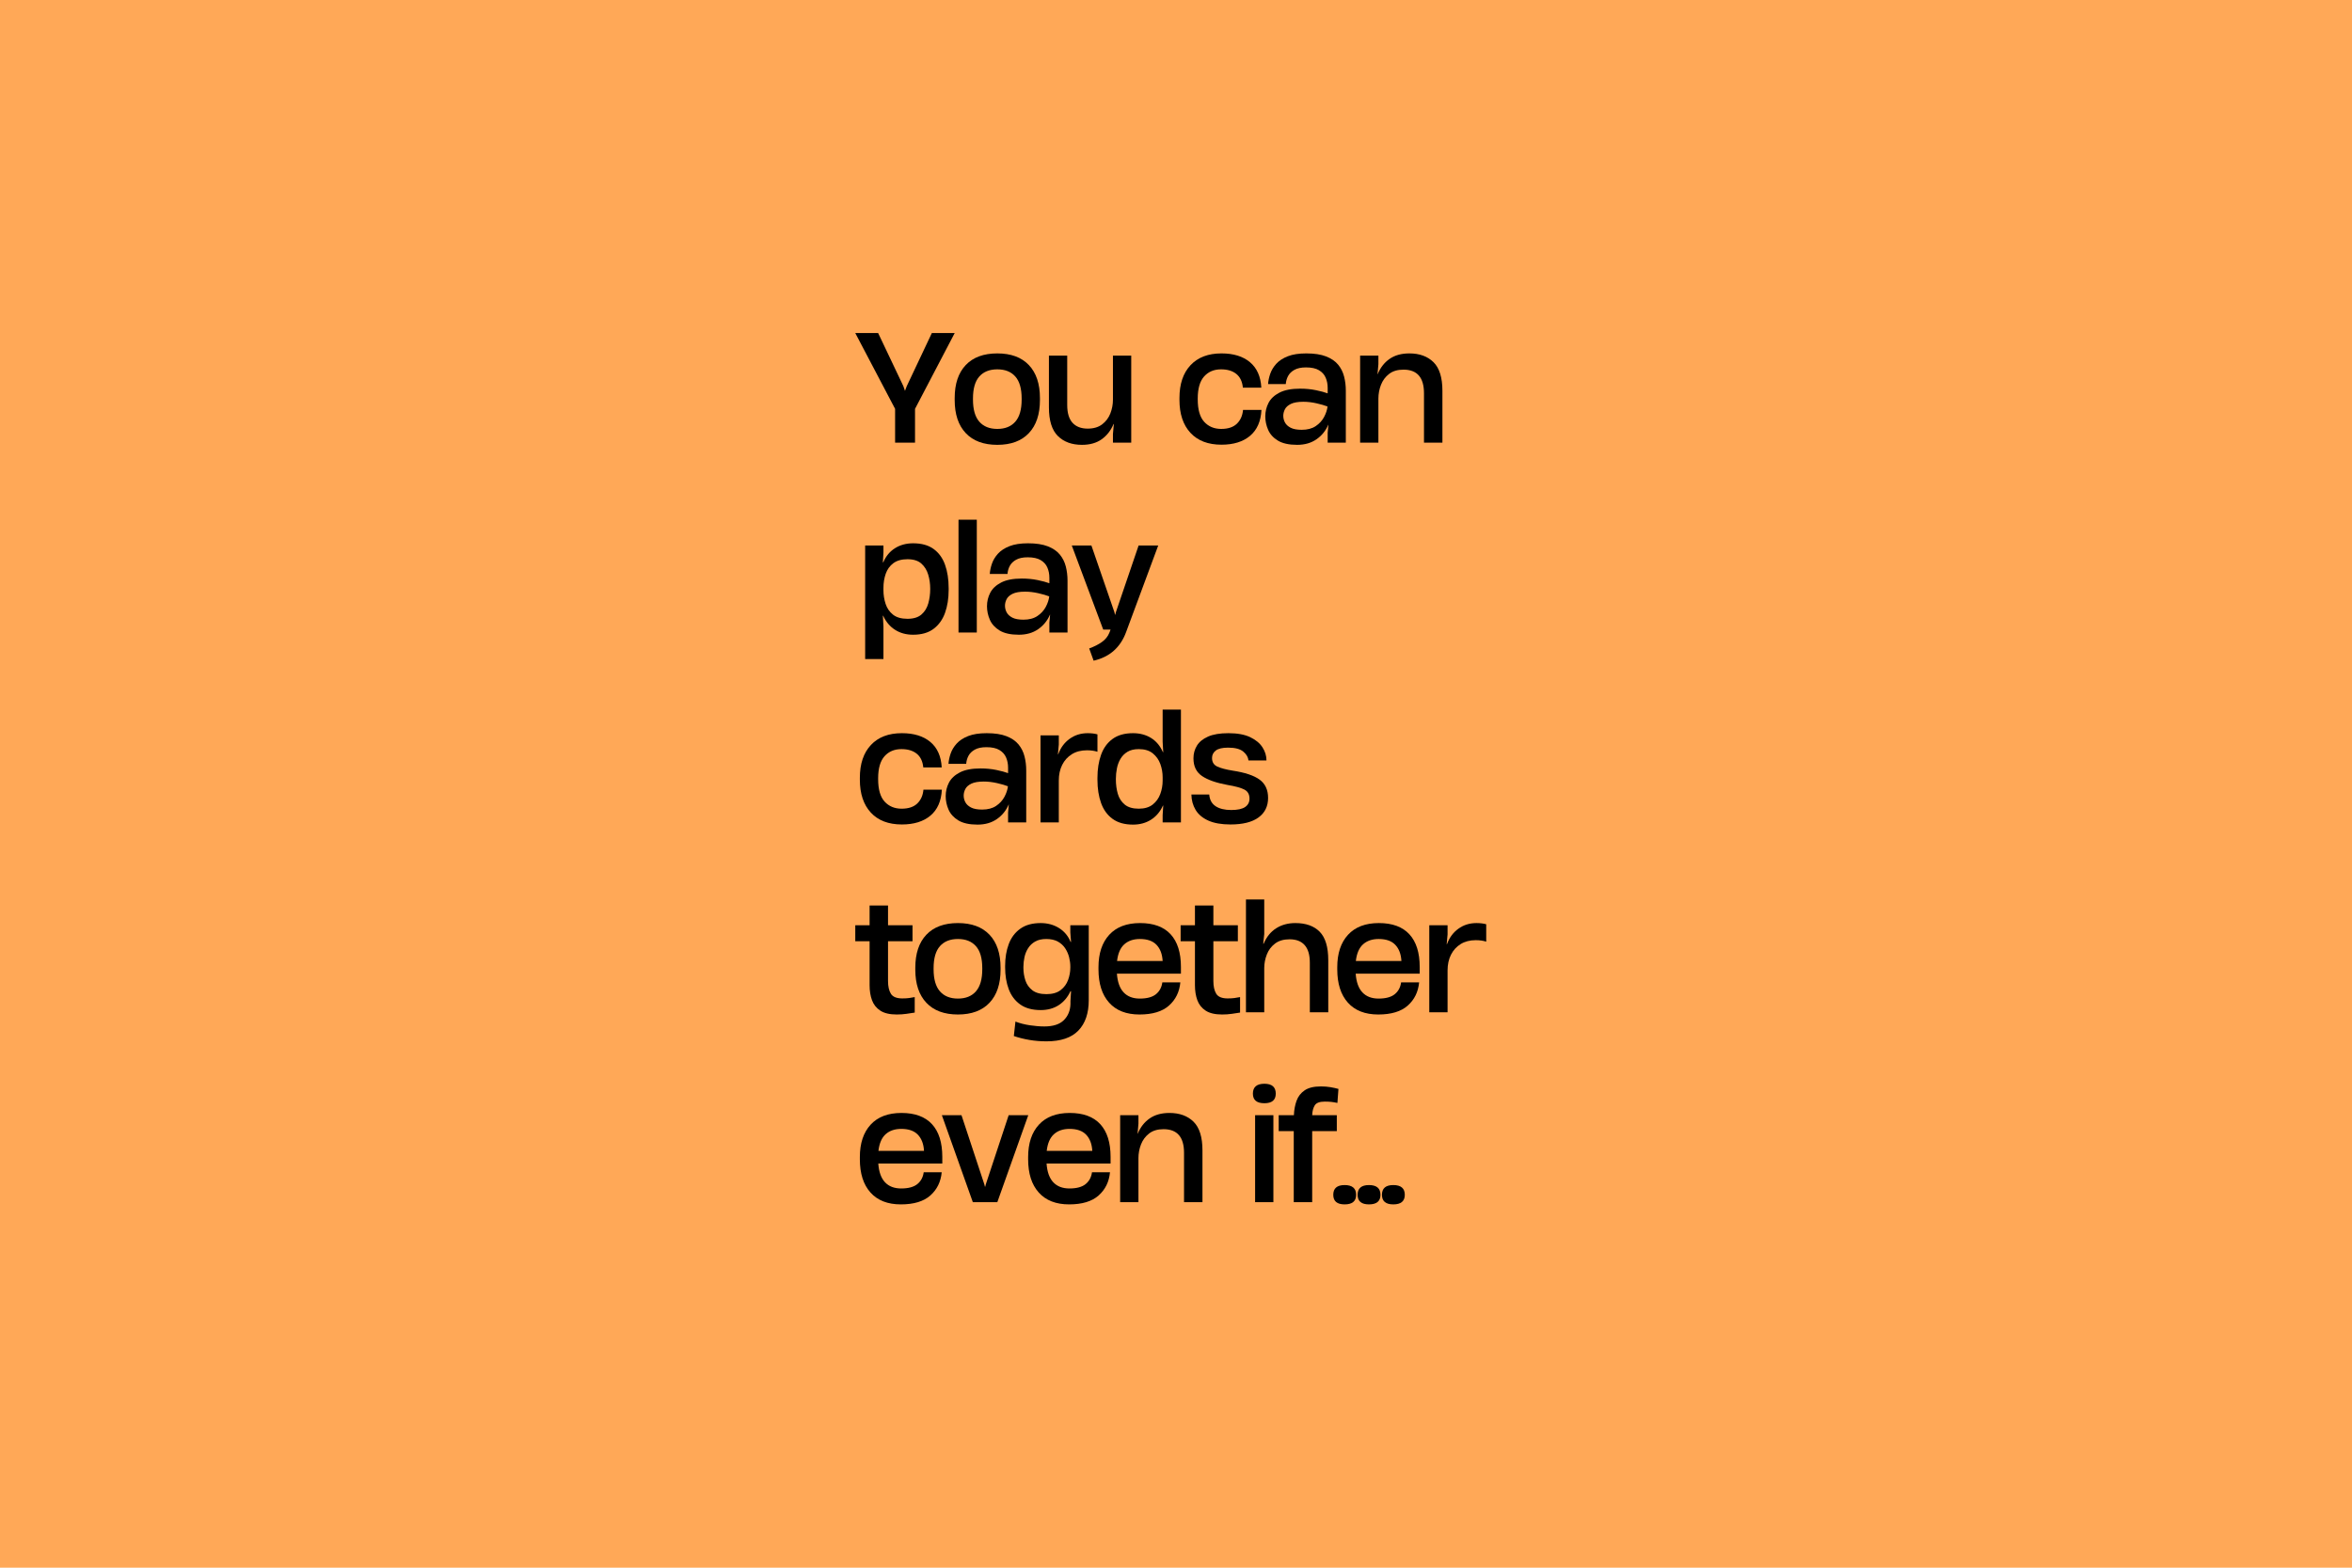 <svg version="1.0" preserveAspectRatio="xMidYMid meet" height="2304" viewBox="0 0 2592 1728" zoomAndPan="magnify" width="3456" xmlns:xlink="http://www.w3.org/1999/xlink" xmlns="http://www.w3.org/2000/svg"><defs><g></g></defs><rect fill-opacity="1" height="2073.6" y="-172.8" fill="#ffffff" width="3110.4" x="-259.2"></rect><rect fill-opacity="1" height="2073.6" y="-172.8" fill="#ffa857" width="3110.4" x="-259.2"></rect><g fill-opacity="1" fill="#000000"><g transform="translate(940.767, 487.89)"><g><path d="M 45.672 0 L 45.672 -37.219 L 1.781 -120.766 L 26.984 -120.766 L 54.781 -62.25 L 56.562 -57.047 L 58.516 -62.25 L 86.156 -120.766 L 111.344 -120.766 L 67.625 -37.219 L 67.625 0 Z M 45.672 0"></path></g></g></g><g fill-opacity="1" fill="#000000"><g transform="translate(1045.276, 487.89)"><g><path d="M 53.797 2.438 C 38.734 2.438 27.141 -1.867 19.016 -10.484 C 10.891 -19.098 6.828 -31.258 6.828 -46.969 L 6.828 -49.094 C 6.828 -64.801 10.891 -76.938 19.016 -85.5 C 27.141 -94.062 38.734 -98.344 53.797 -98.344 C 68.859 -98.344 80.453 -94.062 88.578 -85.5 C 96.711 -76.938 100.781 -64.801 100.781 -49.094 L 100.781 -46.969 C 100.781 -31.258 96.711 -19.098 88.578 -10.484 C 80.453 -1.867 68.859 2.438 53.797 2.438 Z M 26.984 -47.469 C 26.984 -36.52 29.312 -28.391 33.969 -23.078 C 38.633 -17.766 45.242 -15.109 53.797 -15.109 C 62.359 -15.109 68.969 -17.766 73.625 -23.078 C 78.289 -28.391 80.625 -36.52 80.625 -47.469 L 80.625 -48.594 C 80.625 -59.539 78.289 -67.641 73.625 -72.891 C 68.969 -78.148 62.359 -80.781 53.797 -80.781 C 45.242 -80.781 38.633 -78.148 33.969 -72.891 C 29.312 -67.641 26.984 -59.539 26.984 -48.594 Z M 26.984 -47.469"></path></g></g></g><g fill-opacity="1" fill="#000000"><g transform="translate(1144.258, 487.89)"><g><path d="M 102.406 -95.906 L 102.406 0 L 82.25 0 L 82.25 -9.422 L 83.219 -20.484 L 82.906 -20.484 C 79.977 -13.441 75.641 -7.859 69.891 -3.734 C 64.148 0.379 56.891 2.438 48.109 2.438 C 36.953 2.438 28.094 -0.812 21.531 -7.312 C 14.977 -13.812 11.703 -24.32 11.703 -38.844 L 11.703 -95.906 L 31.859 -95.906 L 31.859 -41.453 C 31.859 -32.672 33.805 -26.141 37.703 -21.859 C 41.609 -17.578 47.191 -15.438 54.453 -15.438 C 60.953 -15.438 66.258 -17.008 70.375 -20.156 C 74.5 -23.301 77.508 -27.312 79.406 -32.188 C 81.301 -37.062 82.25 -42.098 82.25 -47.297 L 82.25 -95.906 Z M 102.406 -95.906"></path></g></g></g><g fill-opacity="1" fill="#000000"><g transform="translate(1250.555, 487.89)"><g></g></g></g><g fill-opacity="1" fill="#000000"><g transform="translate(1292.975, 487.89)"><g><path d="M 53.156 2.281 C 38.414 2.281 27.008 -2.078 18.938 -10.797 C 10.863 -19.523 6.828 -31.641 6.828 -47.141 L 6.828 -49.094 C 6.828 -64.582 10.891 -76.66 19.016 -85.328 C 27.141 -94.004 38.52 -98.344 53.156 -98.344 C 66.375 -98.344 76.828 -95.117 84.516 -88.672 C 92.211 -82.223 96.391 -72.875 97.047 -60.625 L 76.719 -60.625 C 76.07 -67.344 73.66 -72.379 69.484 -75.734 C 65.316 -79.098 59.711 -80.781 52.672 -80.781 C 44.867 -80.781 38.633 -78.148 33.969 -72.891 C 29.312 -67.641 26.984 -59.539 26.984 -48.594 L 26.984 -47.625 C 26.984 -36.352 29.363 -28.113 34.125 -22.906 C 38.895 -17.707 45.129 -15.109 52.828 -15.109 C 60.41 -15.109 66.18 -17.031 70.141 -20.875 C 74.098 -24.727 76.348 -29.797 76.891 -36.078 L 97.203 -36.078 C 96.555 -23.516 92.359 -13.977 84.609 -7.469 C 76.859 -0.969 66.375 2.281 53.156 2.281 Z M 53.156 2.281"></path></g></g></g><g fill-opacity="1" fill="#000000"><g transform="translate(1387.244, 487.89)"><g><path d="M 42.266 2.438 C 33.266 2.438 26.219 0.895 21.125 -2.188 C 16.031 -5.281 12.426 -9.238 10.312 -14.062 C 8.207 -18.883 7.156 -23.844 7.156 -28.938 C 7.156 -34.238 8.344 -39.191 10.719 -43.797 C 13.102 -48.41 17.113 -52.176 22.75 -55.094 C 28.383 -58.02 35.973 -59.484 45.516 -59.484 C 51.797 -59.484 57.645 -58.914 63.062 -57.781 C 68.488 -56.645 72.77 -55.484 75.906 -54.297 L 75.906 -60.312 C 75.906 -64.426 75.172 -68.188 73.703 -71.594 C 72.242 -75.008 69.781 -77.75 66.312 -79.812 C 62.852 -81.875 58.086 -82.906 52.016 -82.906 C 46.703 -82.906 42.445 -82.008 39.25 -80.219 C 36.051 -78.426 33.723 -76.148 32.266 -73.391 C 30.805 -70.629 29.969 -67.676 29.75 -64.531 L 10.234 -64.531 C 10.453 -68.102 11.238 -71.867 12.594 -75.828 C 13.945 -79.785 16.164 -83.469 19.25 -86.875 C 22.344 -90.289 26.57 -93.055 31.938 -95.172 C 37.301 -97.285 44.102 -98.344 52.344 -98.344 C 61.227 -98.344 68.516 -97.227 74.203 -95 C 79.891 -92.781 84.305 -89.75 87.453 -85.906 C 90.598 -82.062 92.789 -77.672 94.031 -72.734 C 95.281 -67.805 95.906 -62.633 95.906 -57.219 L 95.906 0 L 75.906 0 L 75.906 -10.891 L 76.719 -19.672 L 76.562 -19.672 C 73.738 -13.055 69.398 -7.719 63.547 -3.656 C 57.703 0.406 50.609 2.438 42.266 2.438 Z M 26.984 -29.578 C 26.984 -26.984 27.602 -24.52 28.844 -22.188 C 30.094 -19.852 32.18 -17.926 35.109 -16.406 C 38.035 -14.895 42.098 -14.141 47.297 -14.141 C 53.586 -14.141 58.734 -15.492 62.734 -18.203 C 66.742 -20.91 69.805 -24.242 71.922 -28.203 C 74.035 -32.16 75.312 -36.035 75.75 -39.828 C 72.719 -41.016 68.707 -42.176 63.719 -43.312 C 58.727 -44.457 53.852 -45.031 49.094 -45.031 C 43.133 -45.031 38.555 -44.242 35.359 -42.672 C 32.16 -41.098 29.961 -39.117 28.766 -36.734 C 27.578 -34.348 26.984 -31.961 26.984 -29.578 Z M 26.984 -29.578"></path></g></g></g><g fill-opacity="1" fill="#000000"><g transform="translate(1486.227, 487.89)"><g><path d="M 12.672 0 L 12.672 -95.906 L 32.828 -95.906 L 32.828 -86.469 L 31.859 -75.422 L 32.016 -75.422 C 34.941 -82.578 39.301 -88.188 45.094 -92.25 C 50.895 -96.312 58.188 -98.344 66.969 -98.344 C 78.133 -98.344 86.992 -95.117 93.547 -88.672 C 100.098 -82.223 103.375 -71.68 103.375 -57.047 L 103.375 0 L 83.062 0 L 83.062 -54.453 C 83.062 -71.785 75.531 -80.453 60.469 -80.453 C 53.969 -80.453 48.688 -78.879 44.625 -75.734 C 40.562 -72.598 37.578 -68.594 35.672 -63.719 C 33.773 -58.844 32.828 -53.801 32.828 -48.594 L 32.828 0 Z M 12.672 0"></path></g></g></g><g fill-opacity="1" fill="#000000"><g transform="translate(940.767, 697.195)"><g><path d="M 65.5 -98.344 C 74.82 -98.344 82.352 -96.254 88.094 -92.078 C 93.844 -87.91 98.047 -82.113 100.703 -74.688 C 103.359 -67.27 104.688 -58.629 104.688 -48.766 L 104.688 -46.969 C 104.688 -37.539 103.359 -29.113 100.703 -21.688 C 98.047 -14.27 93.844 -8.395 88.094 -4.062 C 82.352 0.27 74.82 2.438 65.5 2.438 C 57.914 2.438 51.281 0.625 45.594 -3 C 39.906 -6.633 35.547 -11.812 32.516 -18.531 L 32.188 -18.531 L 32.828 -6.984 L 32.828 29.266 L 12.672 29.266 L 12.672 -95.906 L 32.828 -95.906 L 32.828 -88.094 L 32.188 -77.375 L 32.672 -77.375 C 35.484 -84.094 39.758 -89.266 45.5 -92.891 C 51.25 -96.523 57.914 -98.344 65.5 -98.344 Z M 32.828 -46.484 C 32.828 -41.391 33.613 -36.43 35.188 -31.609 C 36.758 -26.785 39.469 -22.828 43.312 -19.734 C 47.164 -16.648 52.504 -15.109 59.328 -15.109 C 65.941 -15.109 71.062 -16.68 74.688 -19.828 C 78.32 -22.973 80.844 -27.062 82.25 -32.094 C 83.656 -37.133 84.359 -42.422 84.359 -47.953 L 84.359 -48.281 C 84.359 -53.695 83.625 -58.867 82.156 -63.797 C 80.695 -68.734 78.18 -72.797 74.609 -75.984 C 71.035 -79.18 65.941 -80.781 59.328 -80.781 C 52.828 -80.781 47.625 -79.316 43.719 -76.391 C 39.82 -73.473 37.031 -69.602 35.344 -64.781 C 33.664 -59.957 32.828 -54.781 32.828 -49.25 Z M 32.828 -46.484"></path></g></g></g><g fill-opacity="1" fill="#000000"><g transform="translate(1043.651, 697.195)"><g><path d="M 12.672 0 L 12.672 -124.344 L 32.828 -124.344 L 32.828 0 Z M 12.672 0"></path></g></g></g><g fill-opacity="1" fill="#000000"><g transform="translate(1080.545, 697.195)"><g><path d="M 42.266 2.438 C 33.266 2.438 26.219 0.895 21.125 -2.188 C 16.031 -5.281 12.426 -9.238 10.312 -14.062 C 8.207 -18.883 7.156 -23.844 7.156 -28.938 C 7.156 -34.238 8.344 -39.191 10.719 -43.797 C 13.102 -48.41 17.113 -52.176 22.75 -55.094 C 28.383 -58.02 35.973 -59.484 45.516 -59.484 C 51.797 -59.484 57.645 -58.914 63.062 -57.781 C 68.488 -56.645 72.77 -55.484 75.906 -54.297 L 75.906 -60.312 C 75.906 -64.426 75.172 -68.188 73.703 -71.594 C 72.242 -75.008 69.781 -77.75 66.312 -79.812 C 62.852 -81.875 58.086 -82.906 52.016 -82.906 C 46.703 -82.906 42.445 -82.008 39.25 -80.219 C 36.051 -78.426 33.723 -76.148 32.266 -73.391 C 30.805 -70.629 29.969 -67.676 29.75 -64.531 L 10.234 -64.531 C 10.453 -68.102 11.238 -71.867 12.594 -75.828 C 13.945 -79.785 16.164 -83.469 19.25 -86.875 C 22.344 -90.289 26.57 -93.055 31.938 -95.172 C 37.301 -97.285 44.102 -98.344 52.344 -98.344 C 61.227 -98.344 68.516 -97.227 74.203 -95 C 79.891 -92.781 84.305 -89.75 87.453 -85.906 C 90.598 -82.062 92.789 -77.672 94.031 -72.734 C 95.281 -67.805 95.906 -62.633 95.906 -57.219 L 95.906 0 L 75.906 0 L 75.906 -10.891 L 76.719 -19.672 L 76.562 -19.672 C 73.738 -13.055 69.398 -7.719 63.547 -3.656 C 57.703 0.406 50.609 2.438 42.266 2.438 Z M 26.984 -29.578 C 26.984 -26.984 27.602 -24.52 28.844 -22.188 C 30.094 -19.852 32.18 -17.926 35.109 -16.406 C 38.035 -14.895 42.098 -14.141 47.297 -14.141 C 53.586 -14.141 58.734 -15.492 62.734 -18.203 C 66.742 -20.91 69.805 -24.242 71.922 -28.203 C 74.035 -32.16 75.312 -36.035 75.75 -39.828 C 72.719 -41.016 68.707 -42.176 63.719 -43.312 C 58.727 -44.457 53.852 -45.031 49.094 -45.031 C 43.133 -45.031 38.555 -44.242 35.359 -42.672 C 32.16 -41.098 29.961 -39.117 28.766 -36.734 C 27.578 -34.348 26.984 -31.961 26.984 -29.578 Z M 26.984 -29.578"></path></g></g></g><g fill-opacity="1" fill="#000000"><g transform="translate(1179.527, 697.195)"><g><path d="M 20.812 17.562 C 26.227 15.602 30.883 13.242 34.781 10.484 C 38.688 7.723 41.453 4.281 43.078 0.156 L 44.375 -3.25 L 36.25 -3.25 L 1.625 -95.906 L 23.25 -95.906 L 48.594 -22.438 L 49.25 -19.5 L 49.422 -19.5 L 50.234 -22.438 L 75.266 -95.906 L 96.875 -95.906 L 61.609 -0.812 C 58.566 7.633 54.066 14.539 48.109 19.906 C 42.148 25.27 34.676 28.984 25.688 31.047 Z M 20.812 17.562"></path></g></g></g><g fill-opacity="1" fill="#000000"><g transform="translate(940.767, 906.5)"><g><path d="M 53.156 2.281 C 38.414 2.281 27.008 -2.078 18.938 -10.797 C 10.863 -19.523 6.828 -31.641 6.828 -47.141 L 6.828 -49.094 C 6.828 -64.582 10.891 -76.66 19.016 -85.328 C 27.141 -94.004 38.52 -98.344 53.156 -98.344 C 66.375 -98.344 76.828 -95.117 84.516 -88.672 C 92.211 -82.223 96.391 -72.875 97.047 -60.625 L 76.719 -60.625 C 76.07 -67.344 73.66 -72.379 69.484 -75.734 C 65.316 -79.098 59.711 -80.781 52.672 -80.781 C 44.867 -80.781 38.633 -78.148 33.969 -72.891 C 29.312 -67.641 26.984 -59.539 26.984 -48.594 L 26.984 -47.625 C 26.984 -36.352 29.363 -28.113 34.125 -22.906 C 38.895 -17.707 45.129 -15.109 52.828 -15.109 C 60.41 -15.109 66.18 -17.031 70.141 -20.875 C 74.098 -24.727 76.348 -29.797 76.891 -36.078 L 97.203 -36.078 C 96.555 -23.516 92.359 -13.977 84.609 -7.469 C 76.859 -0.969 66.375 2.281 53.156 2.281 Z M 53.156 2.281"></path></g></g></g><g fill-opacity="1" fill="#000000"><g transform="translate(1035.036, 906.5)"><g><path d="M 42.266 2.438 C 33.266 2.438 26.219 0.895 21.125 -2.188 C 16.031 -5.281 12.426 -9.238 10.312 -14.062 C 8.207 -18.883 7.156 -23.844 7.156 -28.938 C 7.156 -34.238 8.344 -39.191 10.719 -43.797 C 13.102 -48.41 17.113 -52.176 22.75 -55.094 C 28.383 -58.02 35.973 -59.484 45.516 -59.484 C 51.797 -59.484 57.645 -58.914 63.062 -57.781 C 68.488 -56.645 72.77 -55.484 75.906 -54.297 L 75.906 -60.312 C 75.906 -64.426 75.172 -68.188 73.703 -71.594 C 72.242 -75.008 69.781 -77.75 66.312 -79.812 C 62.852 -81.875 58.086 -82.906 52.016 -82.906 C 46.703 -82.906 42.445 -82.008 39.25 -80.219 C 36.051 -78.426 33.723 -76.148 32.266 -73.391 C 30.805 -70.629 29.969 -67.676 29.75 -64.531 L 10.234 -64.531 C 10.453 -68.102 11.238 -71.867 12.594 -75.828 C 13.945 -79.785 16.164 -83.469 19.25 -86.875 C 22.344 -90.289 26.57 -93.055 31.938 -95.172 C 37.301 -97.285 44.102 -98.344 52.344 -98.344 C 61.227 -98.344 68.516 -97.227 74.203 -95 C 79.891 -92.781 84.305 -89.75 87.453 -85.906 C 90.598 -82.062 92.789 -77.672 94.031 -72.734 C 95.281 -67.805 95.906 -62.633 95.906 -57.219 L 95.906 0 L 75.906 0 L 75.906 -10.891 L 76.719 -19.672 L 76.562 -19.672 C 73.738 -13.055 69.398 -7.719 63.547 -3.656 C 57.703 0.406 50.609 2.438 42.266 2.438 Z M 26.984 -29.578 C 26.984 -26.984 27.602 -24.52 28.844 -22.188 C 30.094 -19.852 32.18 -17.926 35.109 -16.406 C 38.035 -14.895 42.098 -14.141 47.297 -14.141 C 53.586 -14.141 58.734 -15.492 62.734 -18.203 C 66.742 -20.91 69.805 -24.242 71.922 -28.203 C 74.035 -32.16 75.312 -36.035 75.75 -39.828 C 72.719 -41.016 68.707 -42.176 63.719 -43.312 C 58.727 -44.457 53.852 -45.031 49.094 -45.031 C 43.133 -45.031 38.555 -44.242 35.359 -42.672 C 32.16 -41.098 29.961 -39.117 28.766 -36.734 C 27.578 -34.348 26.984 -31.961 26.984 -29.578 Z M 26.984 -29.578"></path></g></g></g><g fill-opacity="1" fill="#000000"><g transform="translate(1134.019, 906.5)"><g><path d="M 12.672 0 L 12.672 -95.906 L 32.828 -95.906 L 32.828 -85.828 L 31.859 -75.094 L 32.188 -75.094 C 34.781 -82.25 38.945 -87.91 44.688 -92.078 C 50.438 -96.254 57.102 -98.344 64.688 -98.344 C 68.695 -98.344 72.273 -97.91 75.422 -97.047 L 75.422 -77.859 C 72.172 -78.941 68.32 -79.484 63.875 -79.484 C 57.375 -79.484 51.82 -78.047 47.219 -75.172 C 42.613 -72.305 39.062 -68.379 36.562 -63.391 C 34.07 -58.41 32.828 -52.664 32.828 -46.156 L 32.828 0 Z M 12.672 0"></path></g></g></g><g fill-opacity="1" fill="#000000"><g transform="translate(1202.607, 906.5)"><g><path d="M 46 2.438 C 36.789 2.438 29.285 0.328 23.484 -3.891 C 17.691 -8.117 13.469 -13.945 10.812 -21.375 C 8.156 -28.801 6.828 -37.281 6.828 -46.812 L 6.828 -49.25 C 6.828 -58.676 8.156 -67.098 10.812 -74.516 C 13.469 -81.941 17.691 -87.77 23.484 -92 C 29.285 -96.227 36.789 -98.344 46 -98.344 C 53.582 -98.344 60.219 -96.582 65.906 -93.062 C 71.602 -89.539 75.969 -84.312 79 -77.375 L 79.328 -77.375 L 78.672 -88.906 L 78.672 -124.344 L 98.828 -124.344 L 98.828 0 L 78.672 0 L 78.672 -7.969 L 79.328 -18.531 L 79 -18.531 C 75.969 -11.812 71.602 -6.633 65.906 -3 C 60.219 0.625 53.582 2.438 46 2.438 Z M 27.141 -47.297 C 27.141 -41.66 27.844 -36.406 29.25 -31.531 C 30.664 -26.656 33.211 -22.695 36.891 -19.656 C 40.578 -16.625 45.727 -15.109 52.344 -15.109 C 58.738 -15.109 63.859 -16.625 67.703 -19.656 C 71.547 -22.695 74.332 -26.57 76.062 -31.281 C 77.801 -36 78.672 -40.906 78.672 -46 L 78.672 -49.734 C 78.672 -54.723 77.832 -59.57 76.156 -64.281 C 74.477 -69 71.711 -72.926 67.859 -76.062 C 64.016 -79.207 58.844 -80.781 52.344 -80.781 C 47.352 -80.781 43.234 -79.805 39.984 -77.859 C 36.734 -75.91 34.16 -73.336 32.266 -70.141 C 30.367 -66.941 29.039 -63.414 28.281 -59.562 C 27.52 -55.719 27.141 -51.898 27.141 -48.109 Z M 27.141 -47.297"></path></g></g></g><g fill-opacity="1" fill="#000000"><g transform="translate(1305.49, 906.5)"><g><path d="M 50.547 2.281 C 40.578 2.281 32.422 0.844 26.078 -2.031 C 19.742 -4.906 15.086 -8.832 12.109 -13.812 C 9.129 -18.801 7.586 -24.438 7.484 -30.719 L 27.141 -30.719 C 27.578 -24.977 29.906 -20.695 34.125 -17.875 C 38.352 -15.062 44.098 -13.656 51.359 -13.656 C 58.41 -13.656 63.531 -14.766 66.719 -16.984 C 69.914 -19.203 71.516 -22.266 71.516 -26.172 C 71.516 -30.941 69.594 -34.301 65.75 -36.25 C 61.906 -38.195 55.754 -39.875 47.297 -41.281 C 34.836 -43.562 25.461 -46.844 19.172 -51.125 C 12.891 -55.406 9.75 -61.879 9.75 -70.547 L 9.75 -70.703 C 9.75 -75.797 11.02 -80.426 13.562 -84.594 C 16.113 -88.77 20.207 -92.102 25.844 -94.594 C 31.477 -97.094 38.957 -98.344 48.281 -98.344 C 58.133 -98.344 66.125 -96.879 72.25 -93.953 C 78.375 -91.023 82.898 -87.285 85.828 -82.734 C 88.754 -78.18 90.219 -73.359 90.219 -68.266 L 70.375 -68.266 C 70.051 -71.848 68.156 -75.098 64.688 -78.016 C 61.219 -80.941 55.641 -82.406 47.953 -82.406 C 41.672 -82.406 37.145 -81.348 34.375 -79.234 C 31.613 -77.129 30.234 -74.395 30.234 -71.031 L 30.234 -70.875 C 30.234 -66.426 32.18 -63.305 36.078 -61.516 C 39.984 -59.734 45.617 -58.242 52.984 -57.047 C 66.535 -54.992 76.426 -51.691 82.656 -47.141 C 88.883 -42.586 92 -35.867 92 -26.984 C 92 -17.773 88.477 -10.594 81.438 -5.438 C 74.395 -0.289 64.098 2.281 50.547 2.281 Z M 50.547 2.281"></path></g></g></g><g fill-opacity="1" fill="#000000"><g transform="translate(940.767, 1115.805)"><g><path d="M 47.469 2.438 C 39.77 2.438 33.754 1.031 29.422 -1.781 C 25.086 -4.602 22.023 -8.426 20.234 -13.25 C 18.453 -18.07 17.562 -23.625 17.562 -29.906 L 17.562 -78.344 L 1.781 -78.344 L 1.781 -95.906 L 17.562 -95.906 L 17.562 -117.688 L 37.875 -117.688 L 37.875 -95.906 L 64.859 -95.906 L 64.859 -78.344 L 37.875 -78.344 L 37.875 -34.453 C 37.875 -28.492 38.93 -23.805 41.047 -20.391 C 43.16 -16.984 47.359 -15.281 53.641 -15.281 C 56.453 -15.281 58.891 -15.414 60.953 -15.688 C 63.016 -15.957 65.129 -16.312 67.297 -16.75 L 67.297 0.328 C 64.586 0.754 61.551 1.211 58.188 1.703 C 54.832 2.191 51.258 2.438 47.469 2.438 Z M 47.469 2.438"></path></g></g></g><g fill-opacity="1" fill="#000000"><g transform="translate(1001.879, 1115.805)"><g><path d="M 53.797 2.438 C 38.734 2.438 27.141 -1.867 19.016 -10.484 C 10.891 -19.098 6.828 -31.258 6.828 -46.969 L 6.828 -49.094 C 6.828 -64.801 10.891 -76.938 19.016 -85.5 C 27.141 -94.062 38.734 -98.344 53.797 -98.344 C 68.859 -98.344 80.453 -94.062 88.578 -85.5 C 96.711 -76.938 100.781 -64.801 100.781 -49.094 L 100.781 -46.969 C 100.781 -31.258 96.711 -19.098 88.578 -10.484 C 80.453 -1.867 68.859 2.438 53.797 2.438 Z M 26.984 -47.469 C 26.984 -36.52 29.312 -28.391 33.969 -23.078 C 38.633 -17.766 45.242 -15.109 53.797 -15.109 C 62.359 -15.109 68.969 -17.766 73.625 -23.078 C 78.289 -28.391 80.625 -36.52 80.625 -47.469 L 80.625 -48.594 C 80.625 -59.539 78.289 -67.641 73.625 -72.891 C 68.969 -78.148 62.359 -80.781 53.797 -80.781 C 45.242 -80.781 38.633 -78.148 33.969 -72.891 C 29.312 -67.641 26.984 -59.539 26.984 -48.594 Z M 26.984 -47.469"></path></g></g></g><g fill-opacity="1" fill="#000000"><g transform="translate(1100.862, 1115.805)"><g><path d="M 52.5 32.016 C 45.895 32.016 39.582 31.5 33.562 30.469 C 27.551 29.445 21.836 28.016 16.422 26.172 L 18.203 10.234 C 22.973 12.078 28.227 13.43 33.969 14.297 C 39.719 15.172 45.082 15.609 50.062 15.609 C 59.707 15.609 66.859 13.301 71.516 8.688 C 76.18 4.082 78.617 -1.848 78.828 -9.109 L 78.828 -12.359 L 79.484 -23.25 L 78.828 -23.25 C 75.797 -16.633 71.488 -11.508 65.906 -7.875 C 60.332 -4.25 53.695 -2.438 46 -2.438 C 36.789 -2.438 29.285 -4.492 23.484 -8.609 C 17.691 -12.734 13.469 -18.344 10.812 -25.438 C 8.156 -32.531 6.828 -40.523 6.828 -49.422 L 6.828 -51.047 C 6.828 -60.035 8.156 -68.078 10.812 -75.172 C 13.469 -82.273 17.691 -87.91 23.484 -92.078 C 29.285 -96.254 36.789 -98.344 46 -98.344 C 53.582 -98.344 60.301 -96.523 66.156 -92.891 C 72.008 -89.266 76.289 -84.145 79 -77.531 L 79.484 -77.531 L 78.672 -88.094 L 78.672 -95.906 L 98.984 -95.906 L 98.984 -13.328 C 98.984 1.086 95.164 12.25 87.531 20.156 C 79.895 28.062 68.219 32.016 52.5 32.016 Z M 26.984 -48.922 C 26.984 -44.16 27.711 -39.555 29.172 -35.109 C 30.641 -30.672 33.211 -27.039 36.891 -24.219 C 40.578 -21.406 45.727 -20 52.344 -20 C 58.945 -20 64.172 -21.488 68.016 -24.469 C 71.867 -27.445 74.609 -31.18 76.234 -35.672 C 77.859 -40.172 78.672 -44.645 78.672 -49.094 L 78.672 -50.547 C 78.672 -53.691 78.238 -57.023 77.375 -60.547 C 76.508 -64.066 75.07 -67.367 73.062 -70.453 C 71.062 -73.547 68.352 -76.039 64.938 -77.938 C 61.52 -79.832 57.266 -80.781 52.172 -80.781 C 47.191 -80.781 43.078 -79.832 39.828 -77.938 C 36.578 -76.039 34.004 -73.578 32.109 -70.547 C 30.211 -67.516 28.883 -64.207 28.125 -60.625 C 27.363 -57.051 26.984 -53.531 26.984 -50.062 Z M 26.984 -48.922"></path></g></g></g><g fill-opacity="1" fill="#000000"><g transform="translate(1203.745, 1115.805)"><g><path d="M 52.016 2.438 C 37.492 2.438 26.332 -1.922 18.531 -10.641 C 10.727 -19.367 6.828 -31.586 6.828 -47.297 L 6.828 -49.734 C 6.828 -64.91 10.781 -76.805 18.688 -85.422 C 26.602 -94.035 37.93 -98.344 52.672 -98.344 C 67.516 -98.344 78.727 -94.223 86.312 -85.984 C 93.895 -77.754 97.688 -65.727 97.688 -49.906 L 97.688 -42.594 L 27.141 -42.594 C 27.797 -33.375 30.266 -26.488 34.547 -21.938 C 38.828 -17.383 44.758 -15.109 52.344 -15.109 C 60.25 -15.109 66.18 -16.707 70.141 -19.906 C 74.098 -23.102 76.453 -27.469 77.203 -33 L 97.047 -33 C 96.066 -22.488 91.891 -13.953 84.516 -7.391 C 77.148 -0.836 66.316 2.438 52.016 2.438 Z M 27.312 -56.562 L 77.531 -56.562 C 77.102 -64.145 74.852 -70.078 70.781 -74.359 C 66.719 -78.641 60.625 -80.781 52.5 -80.781 C 45.352 -80.781 39.609 -78.828 35.266 -74.922 C 30.93 -71.023 28.281 -64.906 27.312 -56.562 Z M 27.312 -56.562"></path></g></g></g><g fill-opacity="1" fill="#000000"><g transform="translate(1299.314, 1115.805)"><g><path d="M 47.469 2.438 C 39.77 2.438 33.754 1.031 29.422 -1.781 C 25.086 -4.602 22.023 -8.426 20.234 -13.25 C 18.453 -18.07 17.562 -23.625 17.562 -29.906 L 17.562 -78.344 L 1.781 -78.344 L 1.781 -95.906 L 17.562 -95.906 L 17.562 -117.688 L 37.875 -117.688 L 37.875 -95.906 L 64.859 -95.906 L 64.859 -78.344 L 37.875 -78.344 L 37.875 -34.453 C 37.875 -28.492 38.93 -23.805 41.047 -20.391 C 43.16 -16.984 47.359 -15.281 53.641 -15.281 C 56.453 -15.281 58.891 -15.414 60.953 -15.688 C 63.016 -15.957 65.129 -16.312 67.297 -16.75 L 67.297 0.328 C 64.586 0.754 61.551 1.211 58.188 1.703 C 54.832 2.191 51.258 2.438 47.469 2.438 Z M 47.469 2.438"></path></g></g></g><g fill-opacity="1" fill="#000000"><g transform="translate(1360.426, 1115.805)"><g><path d="M 12.672 0 L 12.672 -124.344 L 32.828 -124.344 L 32.828 -86.312 L 31.703 -75.578 L 32.188 -75.578 C 35.32 -83.055 39.895 -88.719 45.906 -92.562 C 51.926 -96.414 59 -98.344 67.125 -98.344 C 78.727 -98.344 87.672 -95.145 93.953 -88.75 C 100.234 -82.352 103.375 -71.895 103.375 -57.375 L 103.375 0 L 83.062 0 L 83.062 -54.609 C 83.062 -63.285 81.164 -69.758 77.375 -74.031 C 73.582 -78.312 68.055 -80.453 60.797 -80.453 C 54.18 -80.453 48.816 -78.879 44.703 -75.734 C 40.586 -72.598 37.578 -68.594 35.672 -63.719 C 33.773 -58.844 32.828 -53.859 32.828 -48.766 L 32.828 0 Z M 12.672 0"></path></g></g></g><g fill-opacity="1" fill="#000000"><g transform="translate(1466.885, 1115.805)"><g><path d="M 52.016 2.438 C 37.492 2.438 26.332 -1.922 18.531 -10.641 C 10.727 -19.367 6.828 -31.586 6.828 -47.297 L 6.828 -49.734 C 6.828 -64.91 10.781 -76.805 18.688 -85.422 C 26.602 -94.035 37.93 -98.344 52.672 -98.344 C 67.516 -98.344 78.727 -94.223 86.312 -85.984 C 93.895 -77.754 97.688 -65.727 97.688 -49.906 L 97.688 -42.594 L 27.141 -42.594 C 27.797 -33.375 30.266 -26.488 34.547 -21.938 C 38.828 -17.383 44.758 -15.109 52.344 -15.109 C 60.25 -15.109 66.18 -16.707 70.141 -19.906 C 74.098 -23.102 76.453 -27.469 77.203 -33 L 97.047 -33 C 96.066 -22.488 91.891 -13.953 84.516 -7.391 C 77.148 -0.836 66.316 2.438 52.016 2.438 Z M 27.312 -56.562 L 77.531 -56.562 C 77.102 -64.145 74.852 -70.078 70.781 -74.359 C 66.719 -78.641 60.625 -80.781 52.5 -80.781 C 45.352 -80.781 39.609 -78.828 35.266 -74.922 C 30.93 -71.023 28.281 -64.906 27.312 -56.562 Z M 27.312 -56.562"></path></g></g></g><g fill-opacity="1" fill="#000000"><g transform="translate(1562.454, 1115.805)"><g><path d="M 12.672 0 L 12.672 -95.906 L 32.828 -95.906 L 32.828 -85.828 L 31.859 -75.094 L 32.188 -75.094 C 34.781 -82.25 38.945 -87.91 44.688 -92.078 C 50.438 -96.254 57.102 -98.344 64.688 -98.344 C 68.695 -98.344 72.273 -97.91 75.422 -97.047 L 75.422 -77.859 C 72.172 -78.941 68.32 -79.484 63.875 -79.484 C 57.375 -79.484 51.82 -78.047 47.219 -75.172 C 42.613 -72.305 39.062 -68.379 36.562 -63.391 C 34.07 -58.41 32.828 -52.664 32.828 -46.156 L 32.828 0 Z M 12.672 0"></path></g></g></g><g fill-opacity="1" fill="#000000"><g transform="translate(940.767, 1325.11)"><g><path d="M 52.016 2.438 C 37.492 2.438 26.332 -1.922 18.531 -10.641 C 10.727 -19.367 6.828 -31.586 6.828 -47.297 L 6.828 -49.734 C 6.828 -64.91 10.781 -76.805 18.688 -85.422 C 26.602 -94.035 37.93 -98.344 52.672 -98.344 C 67.516 -98.344 78.727 -94.223 86.312 -85.984 C 93.895 -77.754 97.688 -65.727 97.688 -49.906 L 97.688 -42.594 L 27.141 -42.594 C 27.797 -33.375 30.266 -26.488 34.547 -21.938 C 38.828 -17.383 44.758 -15.109 52.344 -15.109 C 60.25 -15.109 66.18 -16.707 70.141 -19.906 C 74.098 -23.102 76.453 -27.469 77.203 -33 L 97.047 -33 C 96.066 -22.488 91.891 -13.953 84.516 -7.391 C 77.148 -0.836 66.316 2.438 52.016 2.438 Z M 27.312 -56.562 L 77.531 -56.562 C 77.102 -64.145 74.852 -70.078 70.781 -74.359 C 66.719 -78.641 60.625 -80.781 52.5 -80.781 C 45.352 -80.781 39.609 -78.828 35.266 -74.922 C 30.93 -71.023 28.281 -64.906 27.312 -56.562 Z M 27.312 -56.562"></path></g></g></g><g fill-opacity="1" fill="#000000"><g transform="translate(1036.337, 1325.11)"><g><path d="M 35.766 0 L 1.625 -95.906 L 23.25 -95.906 L 48.438 -19.672 L 49.094 -17.062 L 49.422 -17.062 L 50.062 -19.672 L 75.266 -95.906 L 96.875 -95.906 L 62.75 0 Z M 35.766 0"></path></g></g></g><g fill-opacity="1" fill="#000000"><g transform="translate(1126.217, 1325.11)"><g><path d="M 52.016 2.438 C 37.492 2.438 26.332 -1.922 18.531 -10.641 C 10.727 -19.367 6.828 -31.586 6.828 -47.297 L 6.828 -49.734 C 6.828 -64.91 10.781 -76.805 18.688 -85.422 C 26.602 -94.035 37.93 -98.344 52.672 -98.344 C 67.516 -98.344 78.727 -94.223 86.312 -85.984 C 93.895 -77.754 97.688 -65.727 97.688 -49.906 L 97.688 -42.594 L 27.141 -42.594 C 27.797 -33.375 30.266 -26.488 34.547 -21.938 C 38.828 -17.383 44.758 -15.109 52.344 -15.109 C 60.25 -15.109 66.18 -16.707 70.141 -19.906 C 74.098 -23.102 76.453 -27.469 77.203 -33 L 97.047 -33 C 96.066 -22.488 91.891 -13.953 84.516 -7.391 C 77.148 -0.836 66.316 2.438 52.016 2.438 Z M 27.312 -56.562 L 77.531 -56.562 C 77.102 -64.145 74.852 -70.078 70.781 -74.359 C 66.719 -78.641 60.625 -80.781 52.5 -80.781 C 45.352 -80.781 39.609 -78.828 35.266 -74.922 C 30.93 -71.023 28.281 -64.906 27.312 -56.562 Z M 27.312 -56.562"></path></g></g></g><g fill-opacity="1" fill="#000000"><g transform="translate(1221.786, 1325.11)"><g><path d="M 12.672 0 L 12.672 -95.906 L 32.828 -95.906 L 32.828 -86.469 L 31.859 -75.422 L 32.016 -75.422 C 34.941 -82.578 39.301 -88.188 45.094 -92.25 C 50.895 -96.312 58.188 -98.344 66.969 -98.344 C 78.133 -98.344 86.992 -95.117 93.547 -88.672 C 100.098 -82.223 103.375 -71.68 103.375 -57.047 L 103.375 0 L 83.062 0 L 83.062 -54.453 C 83.062 -71.785 75.531 -80.453 60.469 -80.453 C 53.969 -80.453 48.688 -78.879 44.625 -75.734 C 40.562 -72.598 37.578 -68.594 35.672 -63.719 C 33.773 -58.844 32.828 -53.801 32.828 -48.594 L 32.828 0 Z M 12.672 0"></path></g></g></g><g fill-opacity="1" fill="#000000"><g transform="translate(1328.083, 1325.11)"><g></g></g></g><g fill-opacity="1" fill="#000000"><g transform="translate(1370.503, 1325.11)"><g><path d="M 12.672 0 L 12.672 -95.906 L 32.828 -95.906 L 32.828 0 Z M 10.234 -119.641 C 10.234 -126.898 14.461 -130.531 22.922 -130.531 C 31.266 -130.531 35.438 -126.898 35.438 -119.641 C 35.438 -112.586 31.266 -109.062 22.922 -109.062 C 14.461 -109.062 10.234 -112.586 10.234 -119.641 Z M 10.234 -119.641"></path></g></g></g><g fill-opacity="1" fill="#000000"><g transform="translate(1407.397, 1325.11)"><g><path d="M 1.781 -78.344 L 1.781 -95.906 L 18.531 -95.906 C 18.75 -101.645 19.723 -106.926 21.453 -111.75 C 23.191 -116.57 26.172 -120.414 30.391 -123.281 C 34.617 -126.156 40.582 -127.594 48.281 -127.594 C 52.07 -127.594 55.566 -127.32 58.766 -126.781 C 61.961 -126.238 64.914 -125.594 67.625 -124.844 L 66.484 -109.391 C 63.992 -109.93 61.719 -110.312 59.656 -110.531 C 57.594 -110.75 55.207 -110.859 52.5 -110.859 C 46.977 -110.859 43.348 -109.531 41.609 -106.875 C 39.879 -104.219 38.906 -100.562 38.688 -95.906 L 65.828 -95.906 L 65.828 -78.344 L 38.688 -78.344 L 38.688 0 L 18.375 0 L 18.375 -78.344 Z M 1.781 -78.344"></path></g></g></g><g fill-opacity="1" fill="#000000"><g transform="translate(1464.12, 1325.11)"><g><path d="M 17.719 2.438 C 9.375 2.438 5.203 -1.082 5.203 -8.125 C 5.203 -15.281 9.375 -18.859 17.719 -18.859 C 26.164 -18.859 30.391 -15.281 30.391 -8.125 C 30.391 -1.082 26.164 2.438 17.719 2.438 Z M 17.719 2.438"></path></g></g></g><g fill-opacity="1" fill="#000000"><g transform="translate(1490.937, 1325.11)"><g><path d="M 17.719 2.438 C 9.375 2.438 5.203 -1.082 5.203 -8.125 C 5.203 -15.281 9.375 -18.859 17.719 -18.859 C 26.164 -18.859 30.391 -15.281 30.391 -8.125 C 30.391 -1.082 26.164 2.438 17.719 2.438 Z M 17.719 2.438"></path></g></g></g><g fill-opacity="1" fill="#000000"><g transform="translate(1517.754, 1325.11)"><g><path d="M 17.719 2.438 C 9.375 2.438 5.203 -1.082 5.203 -8.125 C 5.203 -15.281 9.375 -18.859 17.719 -18.859 C 26.164 -18.859 30.391 -15.281 30.391 -8.125 C 30.391 -1.082 26.164 2.438 17.719 2.438 Z M 17.719 2.438"></path></g></g></g></svg>
